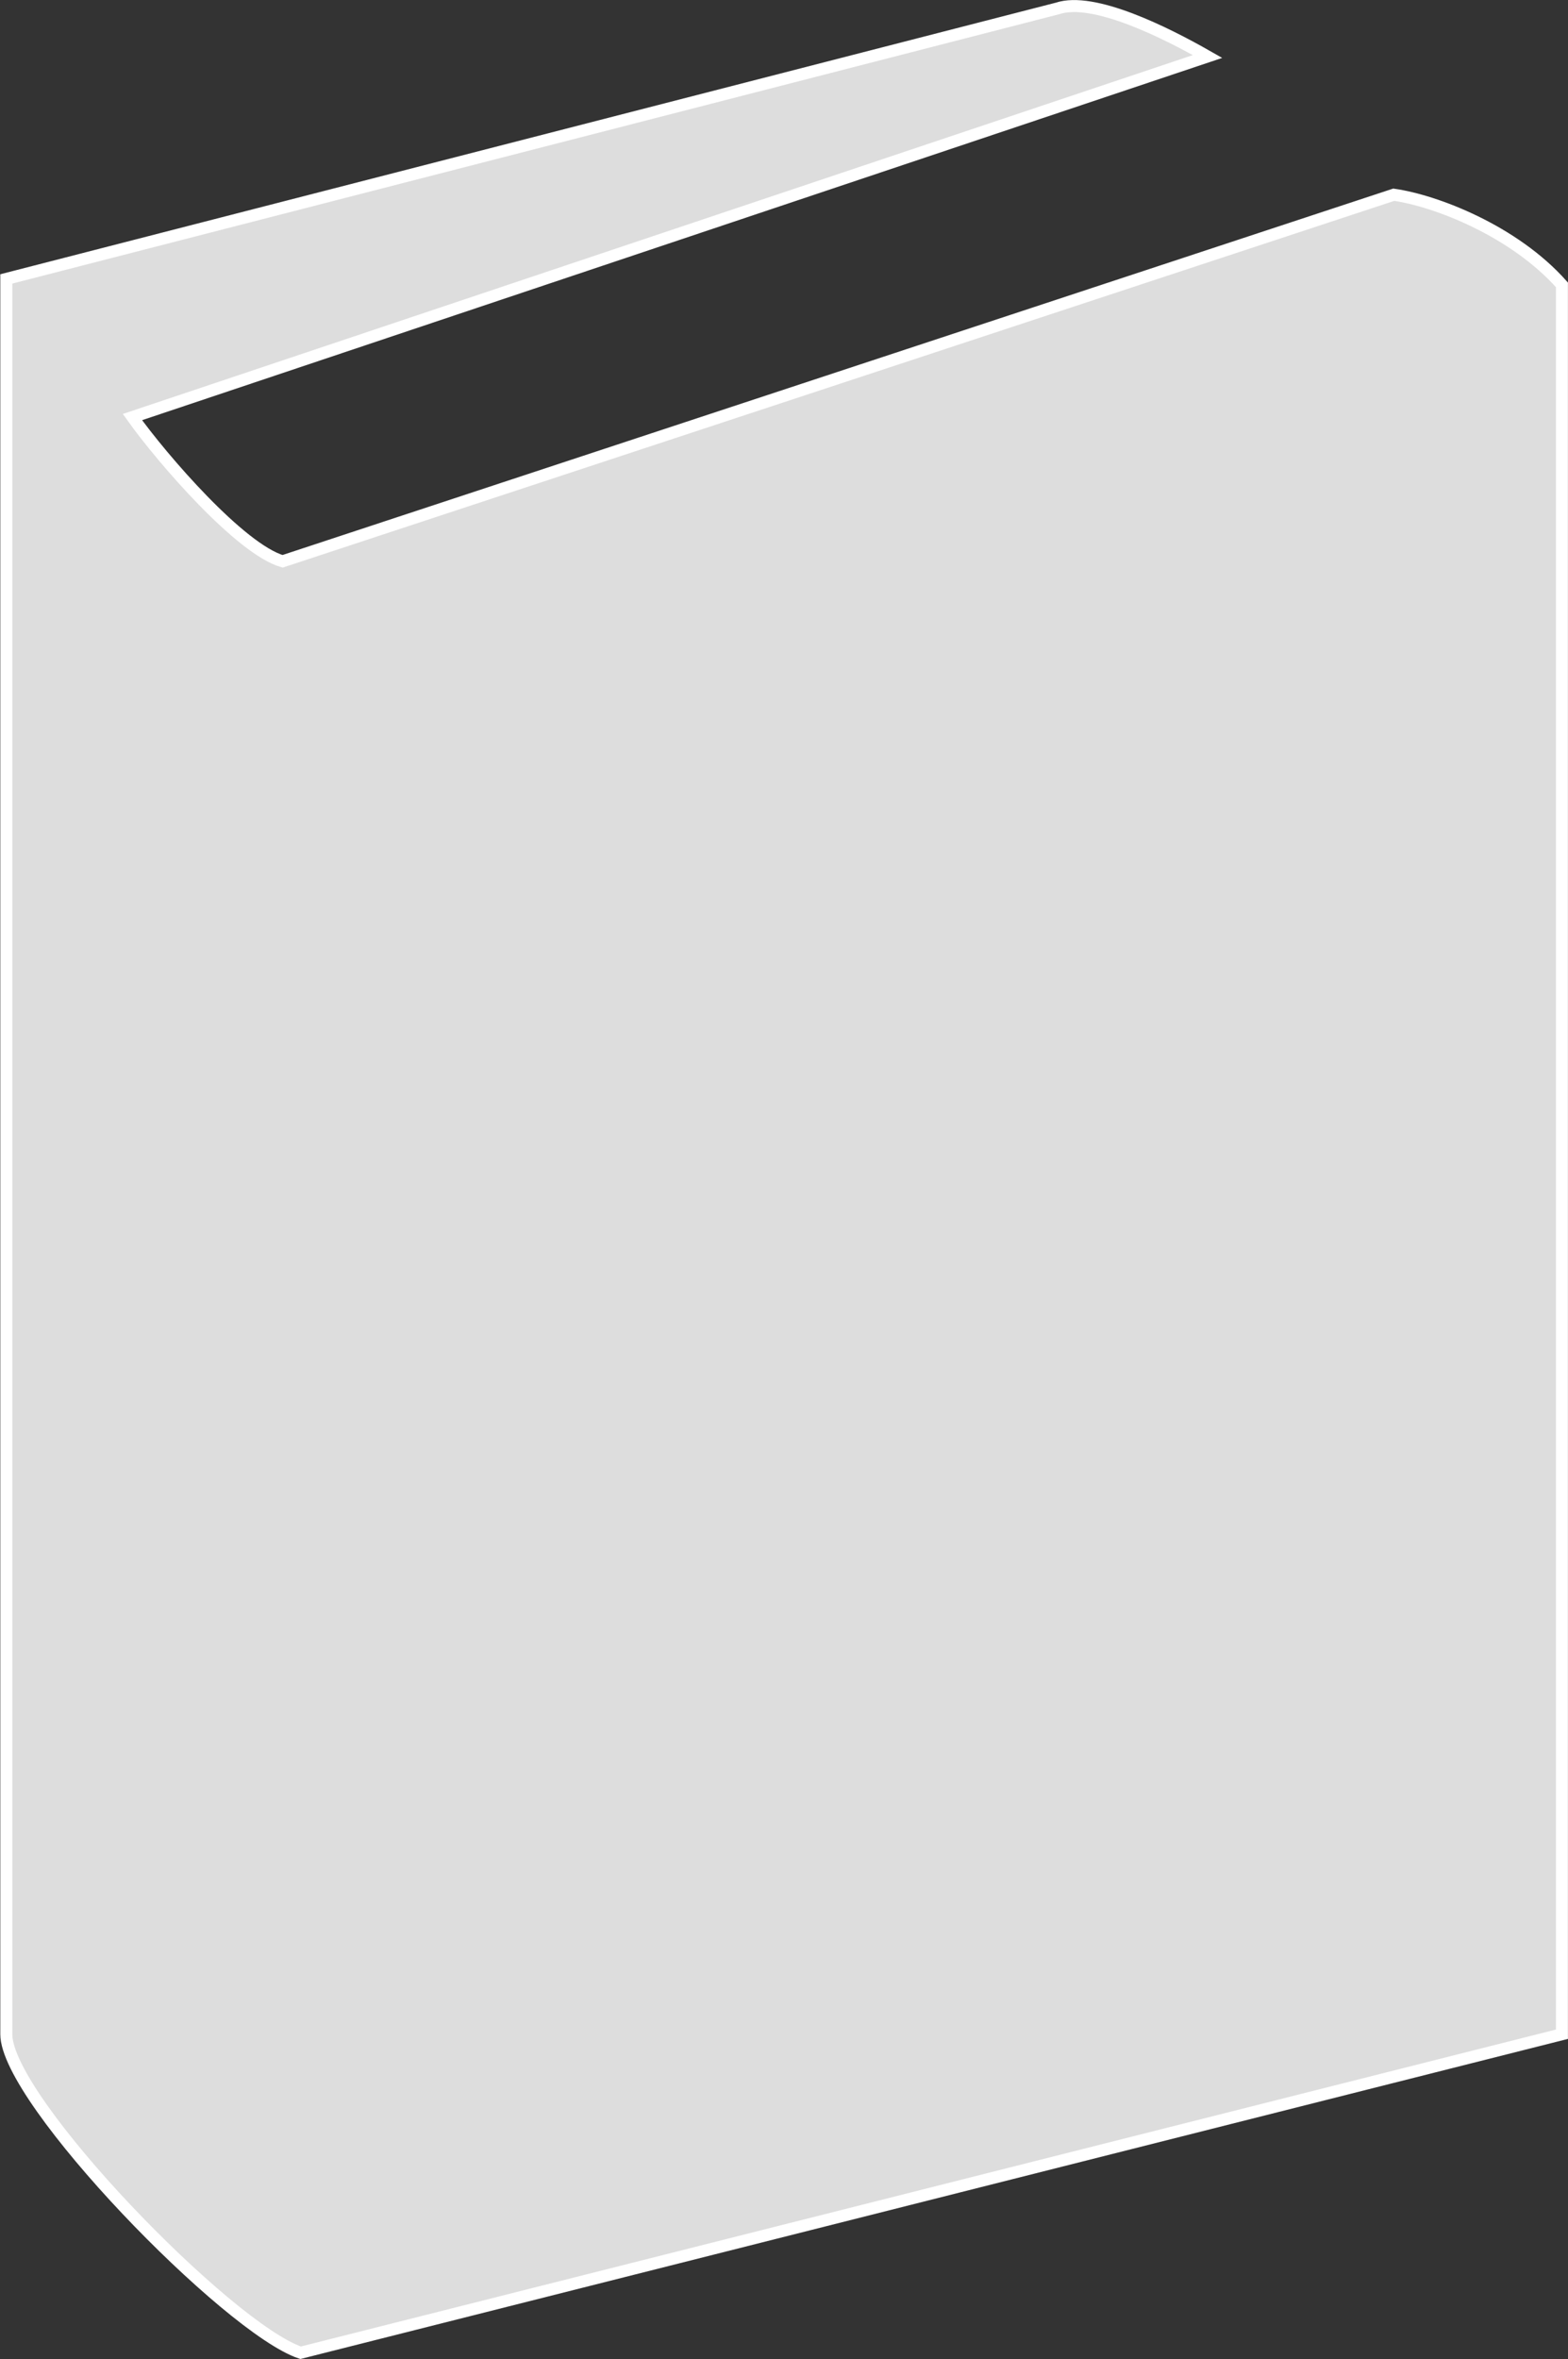 <svg id="Background" xmlns="http://www.w3.org/2000/svg" viewBox="0 0 261.06 392.53"><rect x="0" y="0" width="261.06" height="392.53" fill="#333333" stroke="none"/><defs><style>.cls-1{fill:#ddd;stroke:#fff;stroke-linecap:square;stroke-miterlimit:10;stroke-width:2px;fill-rule:evenodd;}</style></defs><title>missing</title><path class="cls-1" d="M376.55,208.91l-179,60c5,7,18,22,25,24l185-61c7,1,20,6,28,15V538l-210,53c-12-4-49-42-49-53V245.92l175-45C357.54,198.91,369.54,204.91,376.55,208.91Z" transform="translate(-175.5 -199.51)"/></svg>
